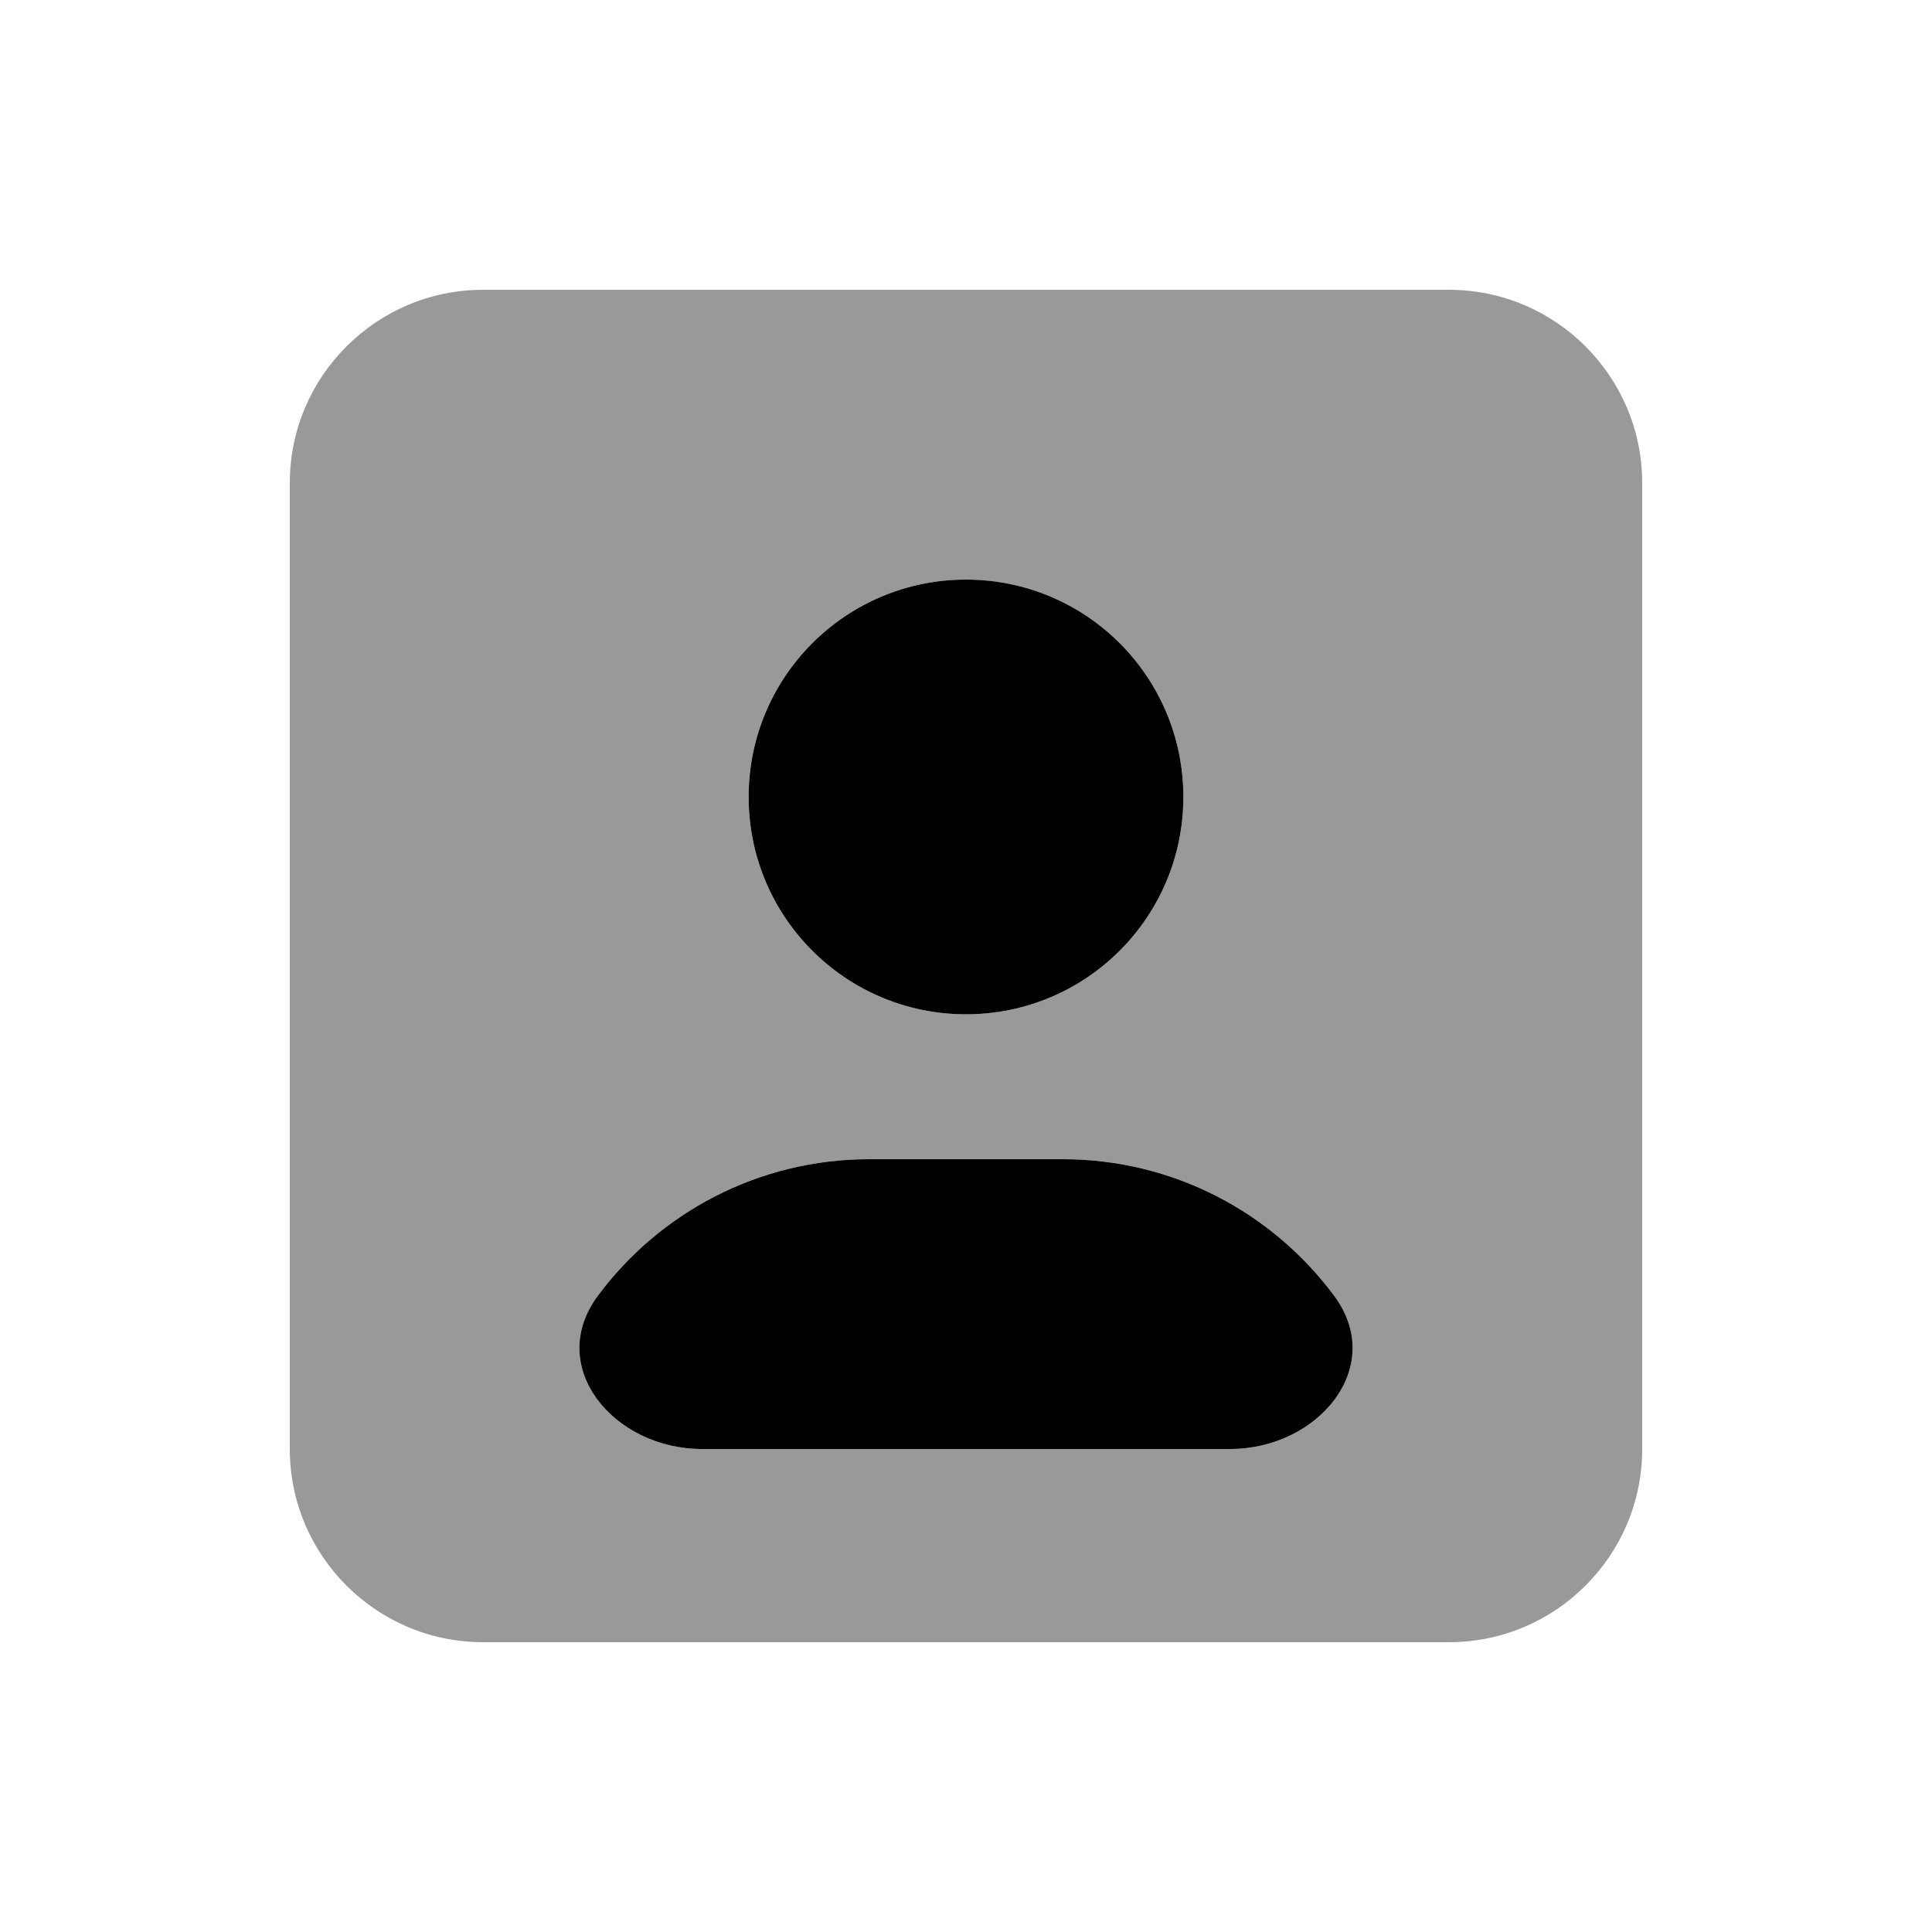 <svg xmlns="http://www.w3.org/2000/svg" viewBox="0 0 640 640"><!--! Font Awesome Pro 7.1.0 by @fontawesome - https://fontawesome.com License - https://fontawesome.com/license (Commercial License) Copyright 2025 Fonticons, Inc. --><path opacity=".4" fill="currentColor" d="M96 160L96 480C96 515.3 124.7 544 160 544L480 544C515.3 544 544 515.3 544 480L544 160C544 124.7 515.3 96 480 96L160 96C124.7 96 96 124.7 96 160zM198 429.3C218.4 401.8 251.1 384 288 384L352 384C388.9 384 421.6 401.8 442 429.3C459.4 452.8 436.7 480 407.5 480L232.5 480C203.3 480 180.6 452.8 198 429.3zM392 264C392 303.8 359.8 336 320 336C280.2 336 248 303.8 248 264C248 224.2 280.2 192 320 192C359.8 192 392 224.2 392 264z"/><path fill="currentColor" d="M407.5 480C436.7 480 459.4 452.8 442 429.3C421.6 401.8 388.9 384 352 384L288 384C251.1 384 218.4 401.8 198 429.3C180.6 452.8 203.3 480 232.5 480L407.5 480zM392 264C392 224.2 359.8 192 320 192C280.2 192 248 224.2 248 264C248 303.8 280.2 336 320 336C359.8 336 392 303.8 392 264z"/></svg>
